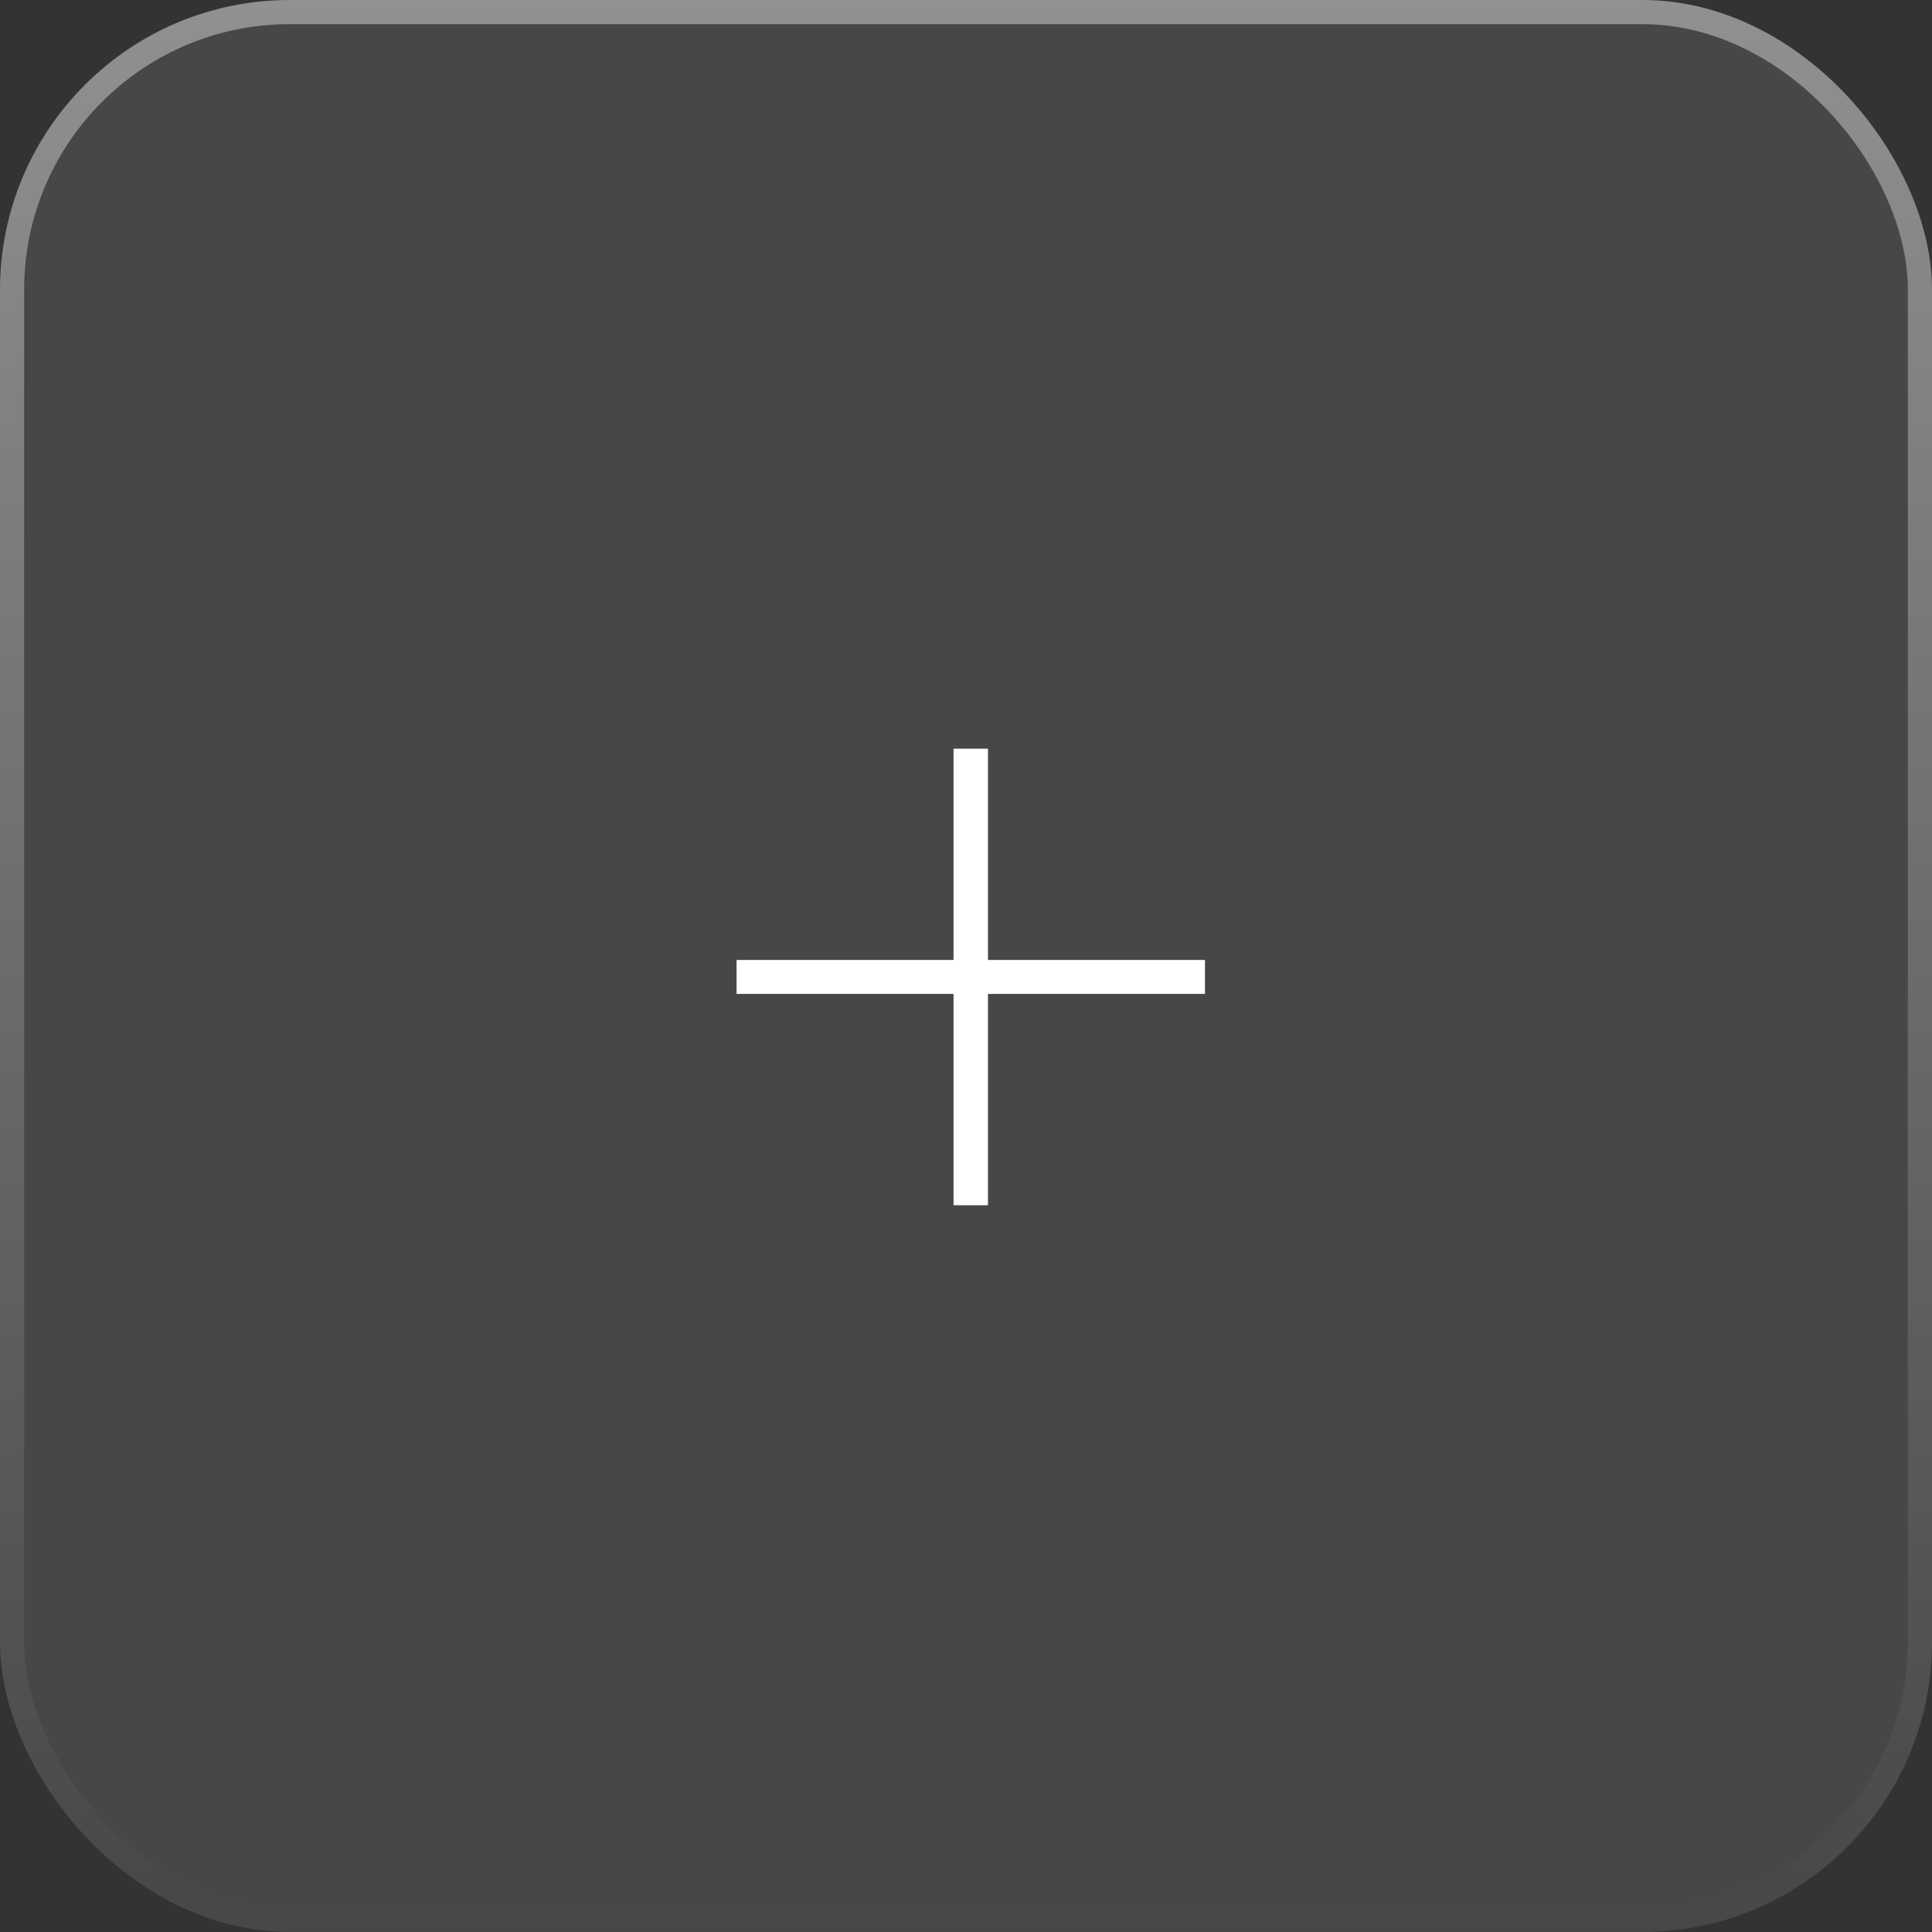 <?xml version="1.0" encoding="UTF-8"?> <svg xmlns="http://www.w3.org/2000/svg" width="80" height="80" viewBox="0 0 80 80" fill="none"><rect x="0" y="0" width="80" height="80" fill="#333333" stroke="none"/><rect width="80" height="80" rx="12" fill="white" fill-opacity="0.1"></rect><rect x="0.5" y="0.5" width="79" height="79" rx="11.5" stroke="url(#paint0_linear_0_1100)" stroke-opacity="0.4"></rect><path d="M30.5 41.156V39.75H39.484V31H40.91V39.75H49.895V41.156H40.91V49.906H39.484V41.156H30.5Z" fill="white"></path><defs><linearGradient id="paint0_linear_0_1100" x1="40" y1="0" x2="40" y2="80" gradientUnits="userSpaceOnUse"><stop stop-color="white"></stop><stop offset="1" stop-color="white" stop-opacity="0"></stop></linearGradient></defs></svg> 